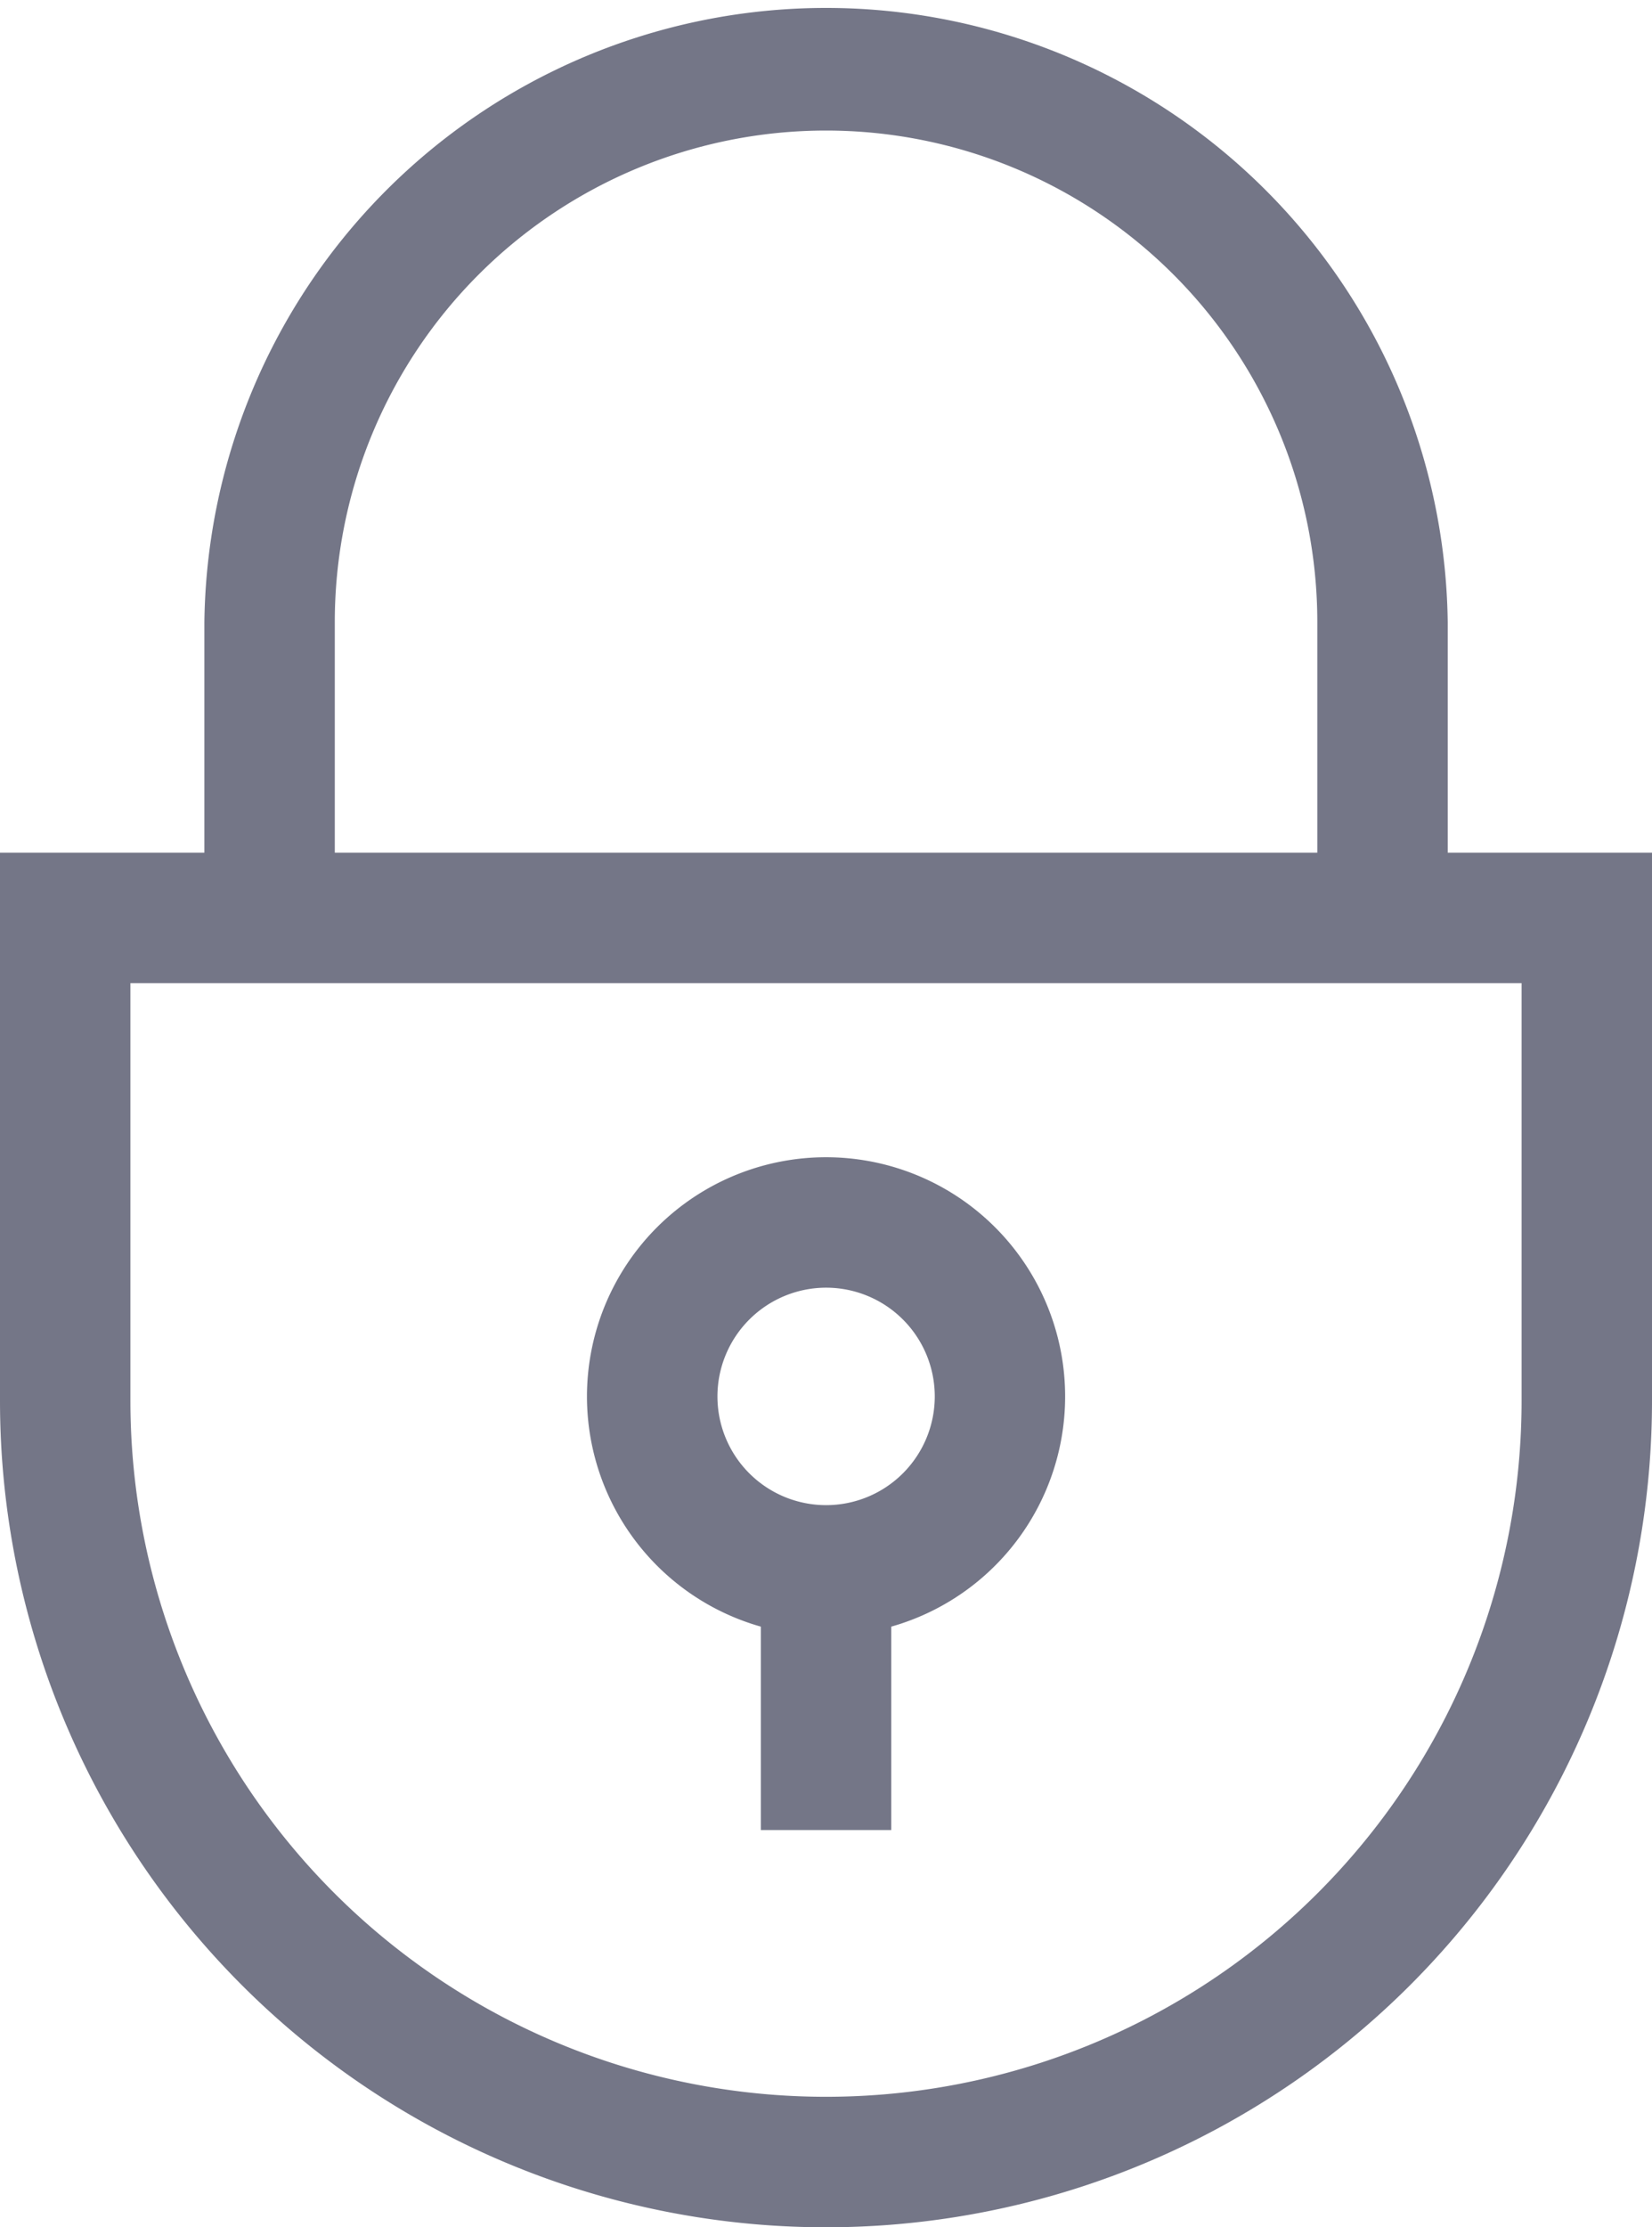 <svg id="lock" xmlns="http://www.w3.org/2000/svg" width="16.328" height="22" viewBox="0 0 16.328 22">
  <path id="Path_23946" data-name="Path 23946" d="M80.309,8.422V6.145a6.145,6.145,0,0,0-12.289,0V8.422H66v5.414a8.164,8.164,0,0,0,16.328,0V8.422Zm-11-2.277a4.855,4.855,0,0,1,9.711,0V8.422H69.309Zm11.73,7.691a6.875,6.875,0,0,1-13.75,0V9.711h13.75Z" transform="translate(-66)" fill="#747687"/>
  <path id="Path_23947" data-name="Path 23947" d="M202.719,270.637v2.009h1.289v-2.009a2.363,2.363,0,1,0-1.289,0Zm.645-3.348a1.074,1.074,0,1,1-1.074,1.074A1.075,1.075,0,0,1,203.363,267.289Z" transform="translate(-195.199 -254.57)" fill="#747687"/>
</svg>
